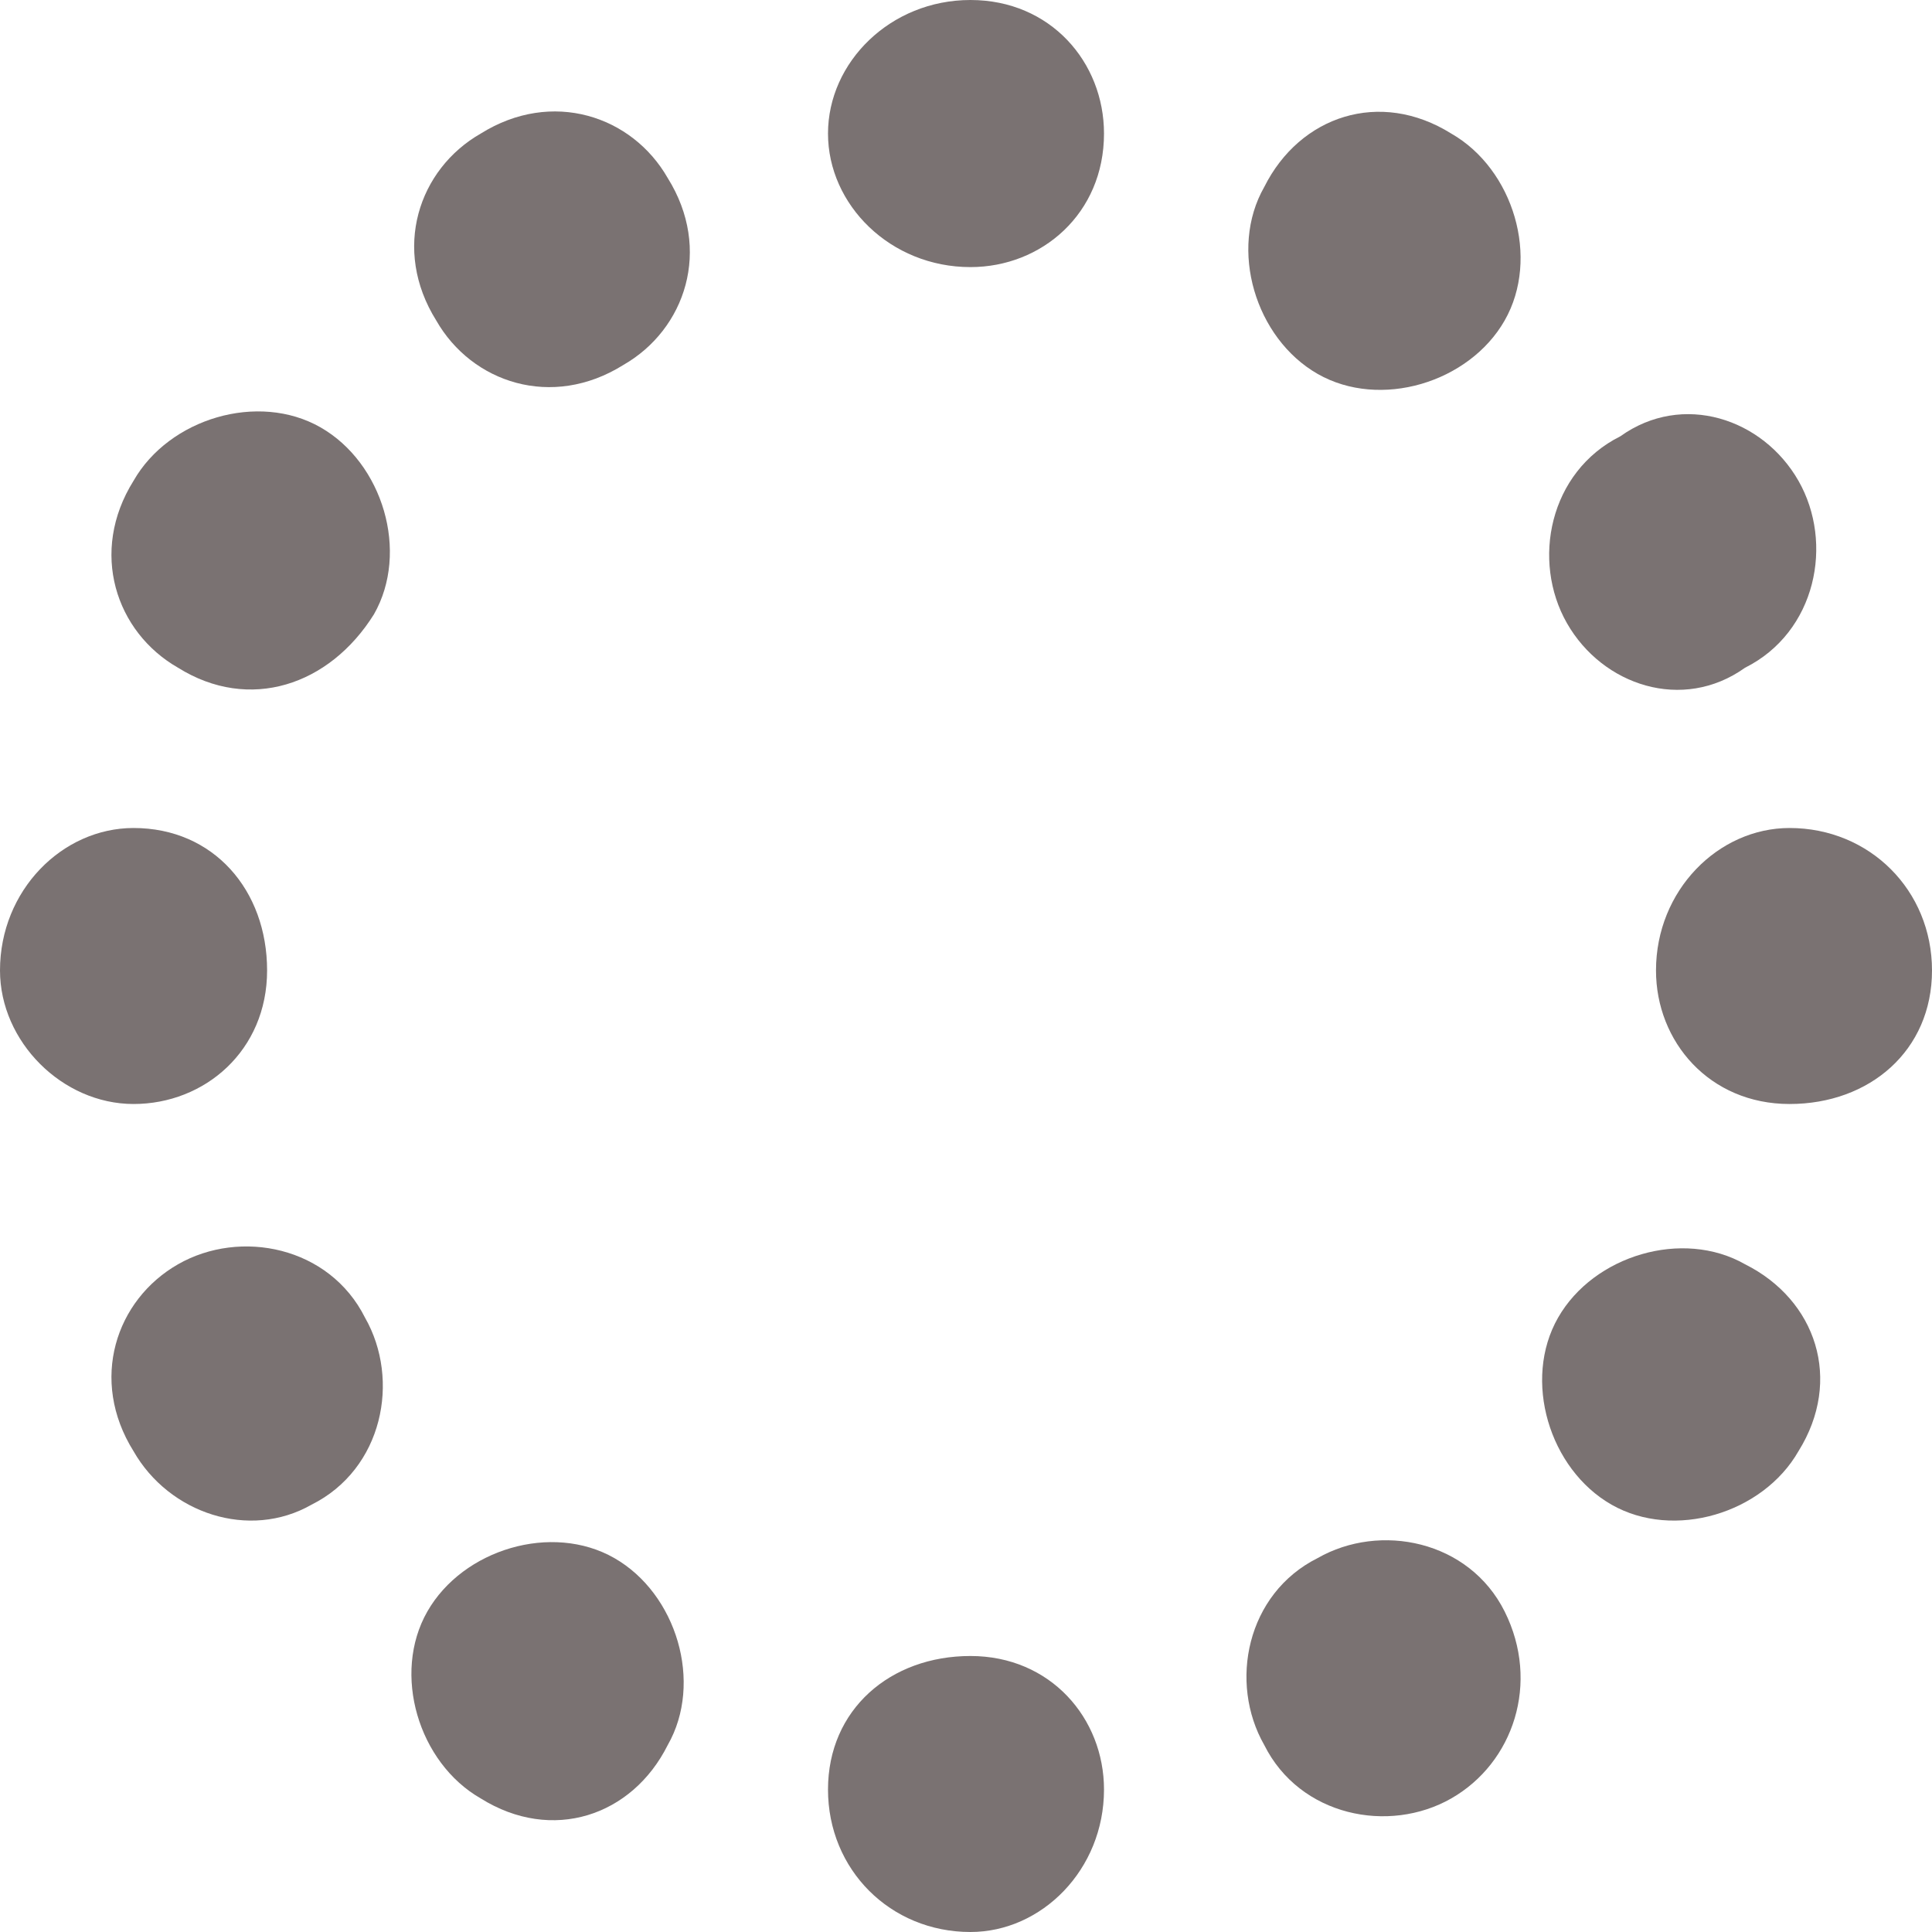 <?xml version="1.0" encoding="utf-8"?>
<!-- Generator: Adobe Illustrator 23.0.6, SVG Export Plug-In . SVG Version: 6.00 Build 0)  -->
<svg version="1.1" id="Layer_1" xmlns="http://www.w3.org/2000/svg" xmlns:xlink="http://www.w3.org/1999/xlink" x="0px" y="0px"
	 width="21.7px" height="21.7px" viewBox="0 0 21.7 21.7" style="enable-background:new 0 0 21.7 21.7;" xml:space="preserve">
<style type="text/css">
	.st0{fill:none;}
	.st1{fill:#7A7272;}
</style>
<rect x="-20.1" y="-20.1" class="st0" width="62" height="62"/>
<path class="st1" d="M10.9,0L10.9,0c0.9,0,1.5,0.7,1.5,1.5l0,0c0,0.9-0.7,1.5-1.5,1.5l0,0c-0.9,0-1.6-0.7-1.6-1.5l0,0
	C9.3,0.7,10,0,10.9,0z">
<animate  accumulate="none" additive="replace" attributeName="opacity" begin="0s" calcMode="linear" dur=".6s" fill="remove" from="1" repeatCount="indefinite" restart="always" to="0">
		</animate>
</path>
<path class="st1" d="M16.3,1.5L16.3,1.5c0.7,0.4,1,1.4,0.6,2.1l0,0c-0.4,0.7-1.4,1-2.1,0.6l0,0c-0.7-0.4-1-1.4-0.6-2.1l0,0
	C14.6,1.3,15.5,1,16.3,1.5z">
<animate  accumulate="none" additive="replace" attributeName="opacity" begin="0.05s" calcMode="linear" dur=".6s" fill="remove" from="1" repeatCount="indefinite" restart="always" to="0">
		</animate>
</path>
<path class="st1" d="M20.2,5.4L20.2,5.4c0.4,0.7,0.2,1.7-0.6,2.1l0,0C18.9,8,18,7.7,17.6,7l0,0c-0.4-0.7-0.2-1.7,0.6-2.1l0,0
	C18.9,4.4,19.8,4.7,20.2,5.4z">
<animate  accumulate="none" additive="replace" attributeName="opacity" begin="0.1s" calcMode="linear" dur=".6s" fill="remove" from="1" repeatCount="indefinite" restart="always" to="0">
		</animate>
</path>
<path class="st1" d="M21.7,10.9L21.7,10.9c0,0.9-0.7,1.5-1.6,1.5l0,0c-0.9,0-1.5-0.7-1.5-1.5l0,0c0-0.9,0.7-1.6,1.5-1.6l0,0
	C21,9.3,21.7,10,21.7,10.9z">
<animate  accumulate="none" additive="replace" attributeName="opacity" begin="0.15s" calcMode="linear" dur=".6s" fill="remove" from="1" repeatCount="indefinite" restart="always" to="0">
		</animate>
</path>
<path class="st1" d="M20.2,16.3L20.2,16.3c-0.4,0.7-1.4,1-2.1,0.6l0,0c-0.7-0.4-1-1.4-0.6-2.1l0,0c0.4-0.7,1.4-1,2.1-0.6l0,0
	C20.4,14.6,20.7,15.5,20.2,16.3z">
<animate  accumulate="none" additive="replace" attributeName="opacity" begin="0.2s" calcMode="linear" dur=".6s" fill="remove" from="1" repeatCount="indefinite" restart="always" to="0">
		</animate>
</path>
<path class="st1" d="M16.3,20.2L16.3,20.2c-0.7,0.4-1.7,0.2-2.1-0.6l0,0c-0.4-0.7-0.2-1.7,0.6-2.1l0,0c0.7-0.4,1.7-0.2,2.1,0.6l0,0
	C17.3,18.9,17,19.8,16.3,20.2z">
<animate  accumulate="none" additive="replace" attributeName="opacity" begin="0.25s" calcMode="linear" dur=".6s" fill="remove" from="1" repeatCount="indefinite" restart="always" to="0">
		</animate>
</path>
<path class="st1" d="M10.9,21.7L10.9,21.7c-0.9,0-1.6-0.7-1.6-1.6l0,0c0-0.9,0.7-1.5,1.6-1.5l0,0c0.9,0,1.5,0.7,1.5,1.5l0,0
	C12.4,21,11.7,21.7,10.9,21.7z">
<animate  accumulate="none" additive="replace" attributeName="opacity" begin="0.3s" calcMode="linear" dur=".6s" fill="remove" from="1" repeatCount="indefinite" restart="always" to="0">
		</animate>
</path>
<path class="st1" d="M5.4,20.2L5.4,20.2c-0.7-0.4-1-1.4-0.6-2.1l0,0c0.4-0.7,1.4-1,2.1-0.6l0,0c0.7,0.4,1,1.4,0.6,2.1l0,0
	C7.1,20.4,6.2,20.7,5.4,20.2z">
<animate  accumulate="none" additive="replace" attributeName="opacity" begin="0.35s" calcMode="linear" dur=".6s" fill="remove" from="1" repeatCount="indefinite" restart="always" to="0">
		</animate>
</path>
<path class="st1" d="M1.5,16.3L1.5,16.3C1,15.5,1.3,14.6,2,14.2l0,0c0.7-0.4,1.7-0.2,2.1,0.6l0,0c0.4,0.7,0.2,1.7-0.6,2.1l0,0
	C2.8,17.3,1.9,17,1.5,16.3z">
<animate  accumulate="none" additive="replace" attributeName="opacity" begin="0.4s" calcMode="linear" dur=".6s" fill="remove" from="1" repeatCount="indefinite" restart="always" to="0">
		</animate>
</path>
<path class="st1" d="M0,10.9L0,10.9C0,10,0.7,9.3,1.5,9.3l0,0c0.9,0,1.5,0.7,1.5,1.6l0,0c0,0.9-0.7,1.5-1.5,1.5l0,0
	C0.7,12.4,0,11.7,0,10.9z">
<animate  accumulate="none" additive="replace" attributeName="opacity" begin="0.45s" calcMode="linear" dur=".6s" fill="remove" from="1" repeatCount="indefinite" restart="always" to="0">
		</animate>
</path>
<path class="st1" d="M1.5,5.4L1.5,5.4c0.4-0.7,1.4-1,2.1-0.6l0,0c0.7,0.4,1,1.4,0.6,2.1l0,0C3.7,7.7,2.8,8,2,7.5l0,0
	C1.3,7.1,1,6.2,1.5,5.4z">
<animate  accumulate="none" additive="replace" attributeName="opacity" begin="0.5s" calcMode="linear" dur=".6s" fill="remove" from="1" repeatCount="indefinite" restart="always" to="0">
		</animate>
</path>
<path class="st1" d="M5.4,1.5L5.4,1.5C6.2,1,7.1,1.3,7.5,2l0,0C8,2.8,7.7,3.7,7,4.1l0,0C6.2,4.6,5.3,4.3,4.9,3.6l0,0
	C4.4,2.8,4.7,1.9,5.4,1.5z">
<animate  accumulate="none" additive="replace" attributeName="opacity" begin="0.55s" calcMode="linear" dur=".6s" fill="remove" from="1" repeatCount="indefinite" restart="always" to="0">
		</animate>
</path>
</svg>
